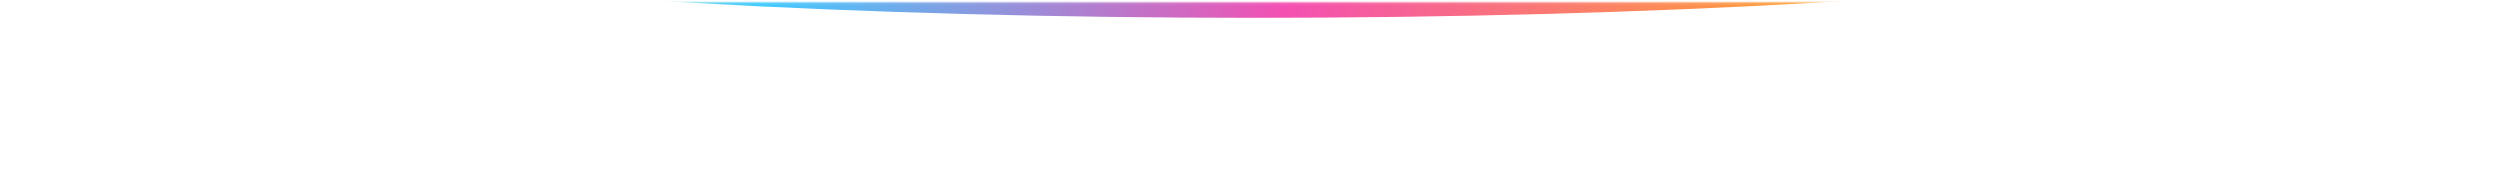 <svg width="1122" height="76" viewBox="0 0 1122 76" fill="none" xmlns="http://www.w3.org/2000/svg">
<line x1="10.5" y1="0.685" x2="1118.5" y2="0.685" stroke="url(#paint0_linear_169_311)" stroke-width="0.63"/>
<mask id="mask0_169_311" style="mask-type:alpha" maskUnits="userSpaceOnUse" x="0" y="1" width="1122" height="75">
<rect x="0.5" y="1.111" width="1121" height="74.728" fill="#D9D9D9"/>
</mask>
<g mask="url(#mask0_169_311)">
<g filter="url(#filter0_f_169_311)">
<ellipse cx="562.5" cy="-43" rx="506" ry="51" fill="url(#paint1_linear_169_311)"/>
</g>
</g>
<defs>
<filter id="filter0_f_169_311" x="8.758" y="-141.742" width="1107.48" height="197.484" filterUnits="userSpaceOnUse" color-interpolation-filters="sRGB">
<feFlood flood-opacity="0" result="BackgroundImageFix"/>
<feBlend mode="normal" in="SourceGraphic" in2="BackgroundImageFix" result="shape"/>
<feGaussianBlur stdDeviation="23.871" result="effect1_foregroundBlur_169_311"/>
</filter>
<linearGradient id="paint0_linear_169_311" x1="1118.5" y1="1" x2="10.5" y2="1" gradientUnits="userSpaceOnUse">
<stop stop-color="white" stop-opacity="0"/>
<stop offset="0.5" stop-color="white"/>
<stop offset="1" stop-color="white" stop-opacity="0"/>
</linearGradient>
<linearGradient id="paint1_linear_169_311" x1="1069" y1="3.854" x2="57" y2="3.854" gradientUnits="userSpaceOnUse">
<stop stop-color="#FFF42F"/>
<stop offset="0.253" stop-color="#FFA232"/>
<stop offset="0.486" stop-color="#F450B2"/>
<stop offset="0.719" stop-color="#3FCBFF"/>
<stop offset="1" stop-color="#D0D81D"/>
</linearGradient>
</defs>
</svg>
